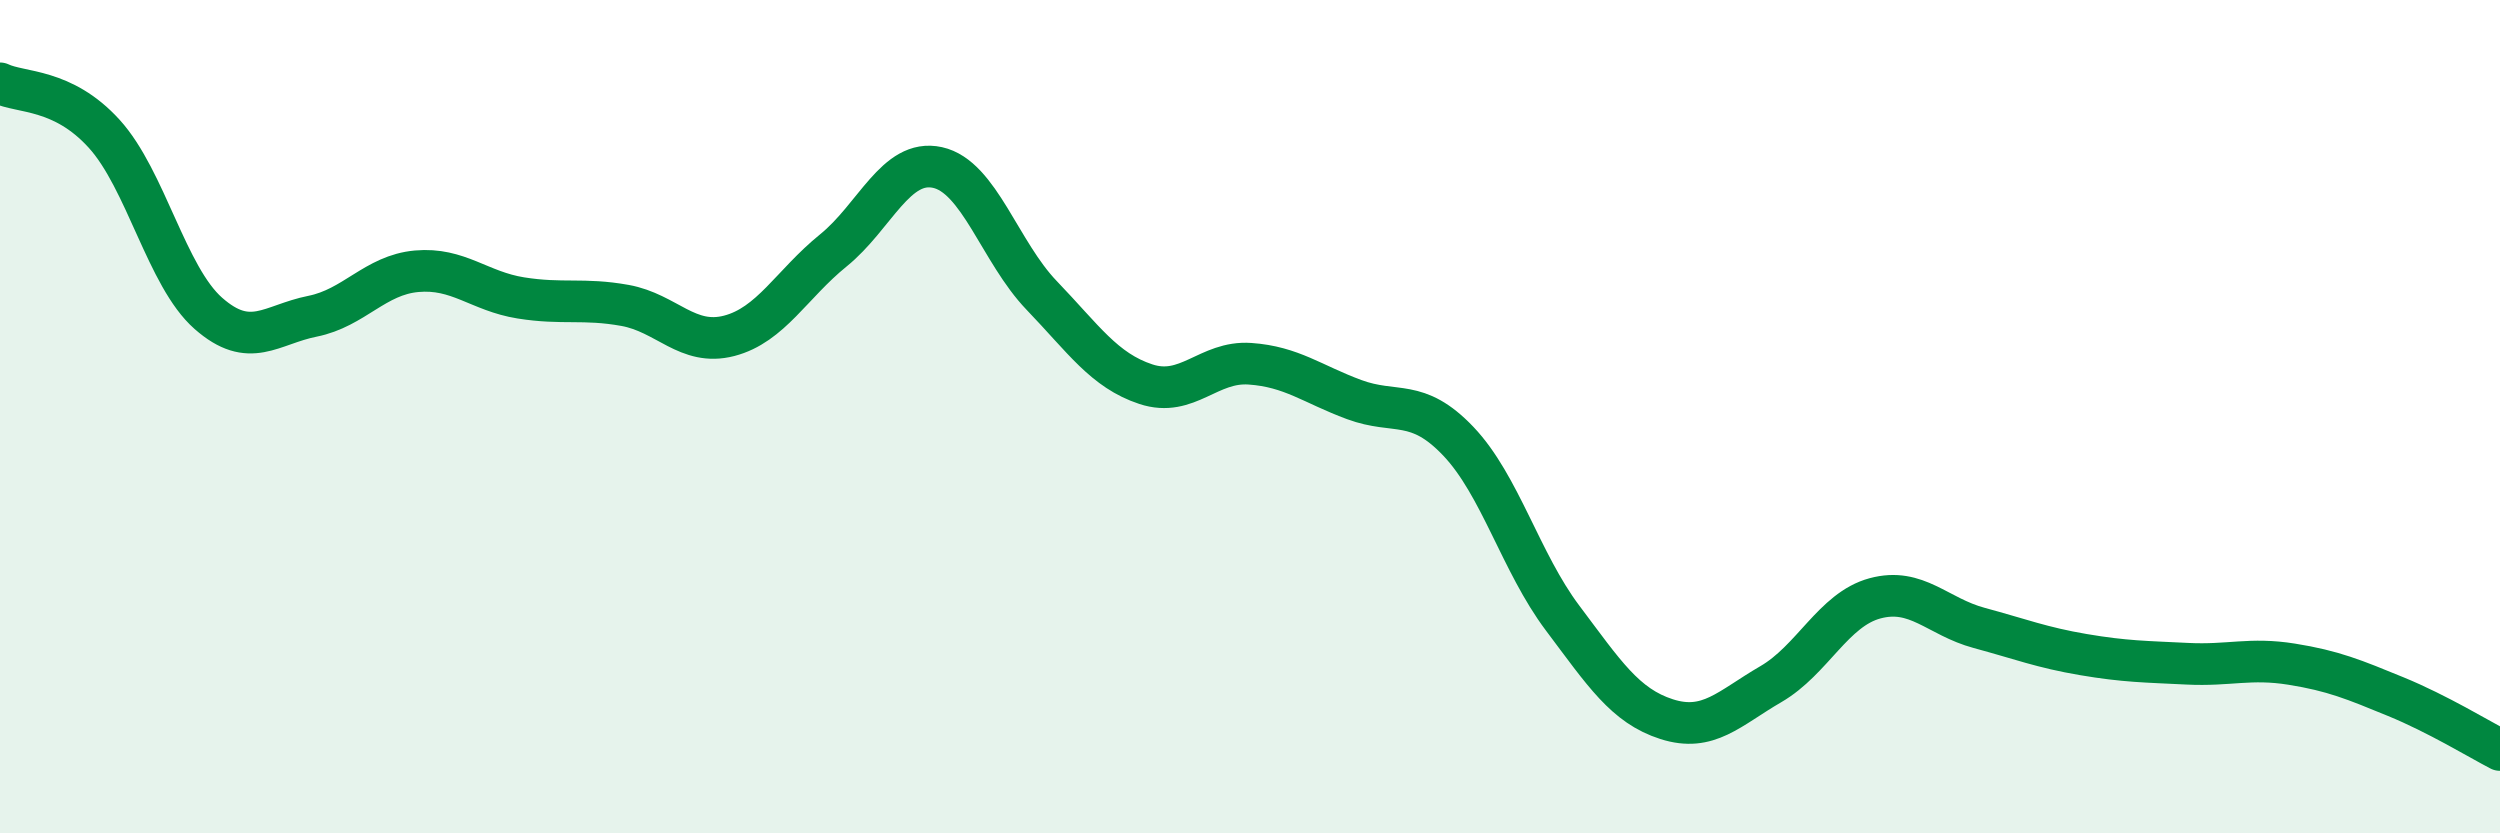 
    <svg width="60" height="20" viewBox="0 0 60 20" xmlns="http://www.w3.org/2000/svg">
      <path
        d="M 0,2 C 0.5,2.24 1.5,2.11 2.5,3.21 C 3.5,4.31 4,6.64 5,7.52 C 6,8.4 6.5,7.79 7.5,7.59 C 8.5,7.39 9,6.6 10,6.51 C 11,6.42 11.5,6.99 12.5,7.15 C 13.5,7.31 14,7.15 15,7.33 C 16,7.51 16.5,8.32 17.5,8.06 C 18.5,7.8 19,6.82 20,6.01 C 21,5.2 21.5,3.8 22.5,4.02 C 23.5,4.24 24,6.05 25,7.09 C 26,8.13 26.5,8.89 27.5,9.22 C 28.5,9.55 29,8.66 30,8.73 C 31,8.8 31.5,9.22 32.5,9.59 C 33.5,9.96 34,9.54 35,10.59 C 36,11.64 36.5,13.5 37.5,14.83 C 38.5,16.16 39,16.94 40,17.26 C 41,17.58 41.5,17 42.5,16.42 C 43.5,15.84 44,14.63 45,14.36 C 46,14.09 46.5,14.8 47.5,15.07 C 48.5,15.34 49,15.54 50,15.71 C 51,15.88 51.5,15.88 52.5,15.93 C 53.5,15.98 54,15.78 55,15.94 C 56,16.1 56.5,16.31 57.5,16.72 C 58.5,17.13 59.5,17.74 60,18L60 20L0 20Z"
        fill="#008740"
        opacity="0.1"
        stroke-linecap="round"
        stroke-linejoin="round"
      />
      <path
        d="M 0,2 C 0.5,2.24 1.5,2.11 2.5,3.21 C 3.5,4.31 4,6.64 5,7.52 C 6,8.4 6.5,7.79 7.5,7.59 C 8.5,7.39 9,6.6 10,6.51 C 11,6.42 11.5,6.99 12.5,7.15 C 13.5,7.31 14,7.15 15,7.33 C 16,7.51 16.5,8.32 17.5,8.06 C 18.5,7.8 19,6.82 20,6.01 C 21,5.2 21.5,3.8 22.5,4.02 C 23.5,4.24 24,6.05 25,7.09 C 26,8.13 26.5,8.89 27.5,9.22 C 28.5,9.55 29,8.66 30,8.73 C 31,8.8 31.5,9.22 32.5,9.59 C 33.5,9.96 34,9.54 35,10.59 C 36,11.64 36.5,13.5 37.5,14.83 C 38.5,16.16 39,16.94 40,17.26 C 41,17.58 41.5,17 42.5,16.42 C 43.5,15.84 44,14.63 45,14.36 C 46,14.09 46.5,14.8 47.5,15.07 C 48.5,15.34 49,15.54 50,15.71 C 51,15.88 51.5,15.88 52.5,15.93 C 53.5,15.98 54,15.78 55,15.94 C 56,16.1 56.5,16.31 57.5,16.72 C 58.5,17.13 59.5,17.74 60,18"
        stroke="#008740"
        stroke-width="1"
        fill="none"
        stroke-linecap="round"
        stroke-linejoin="round"
      />
    </svg>
  